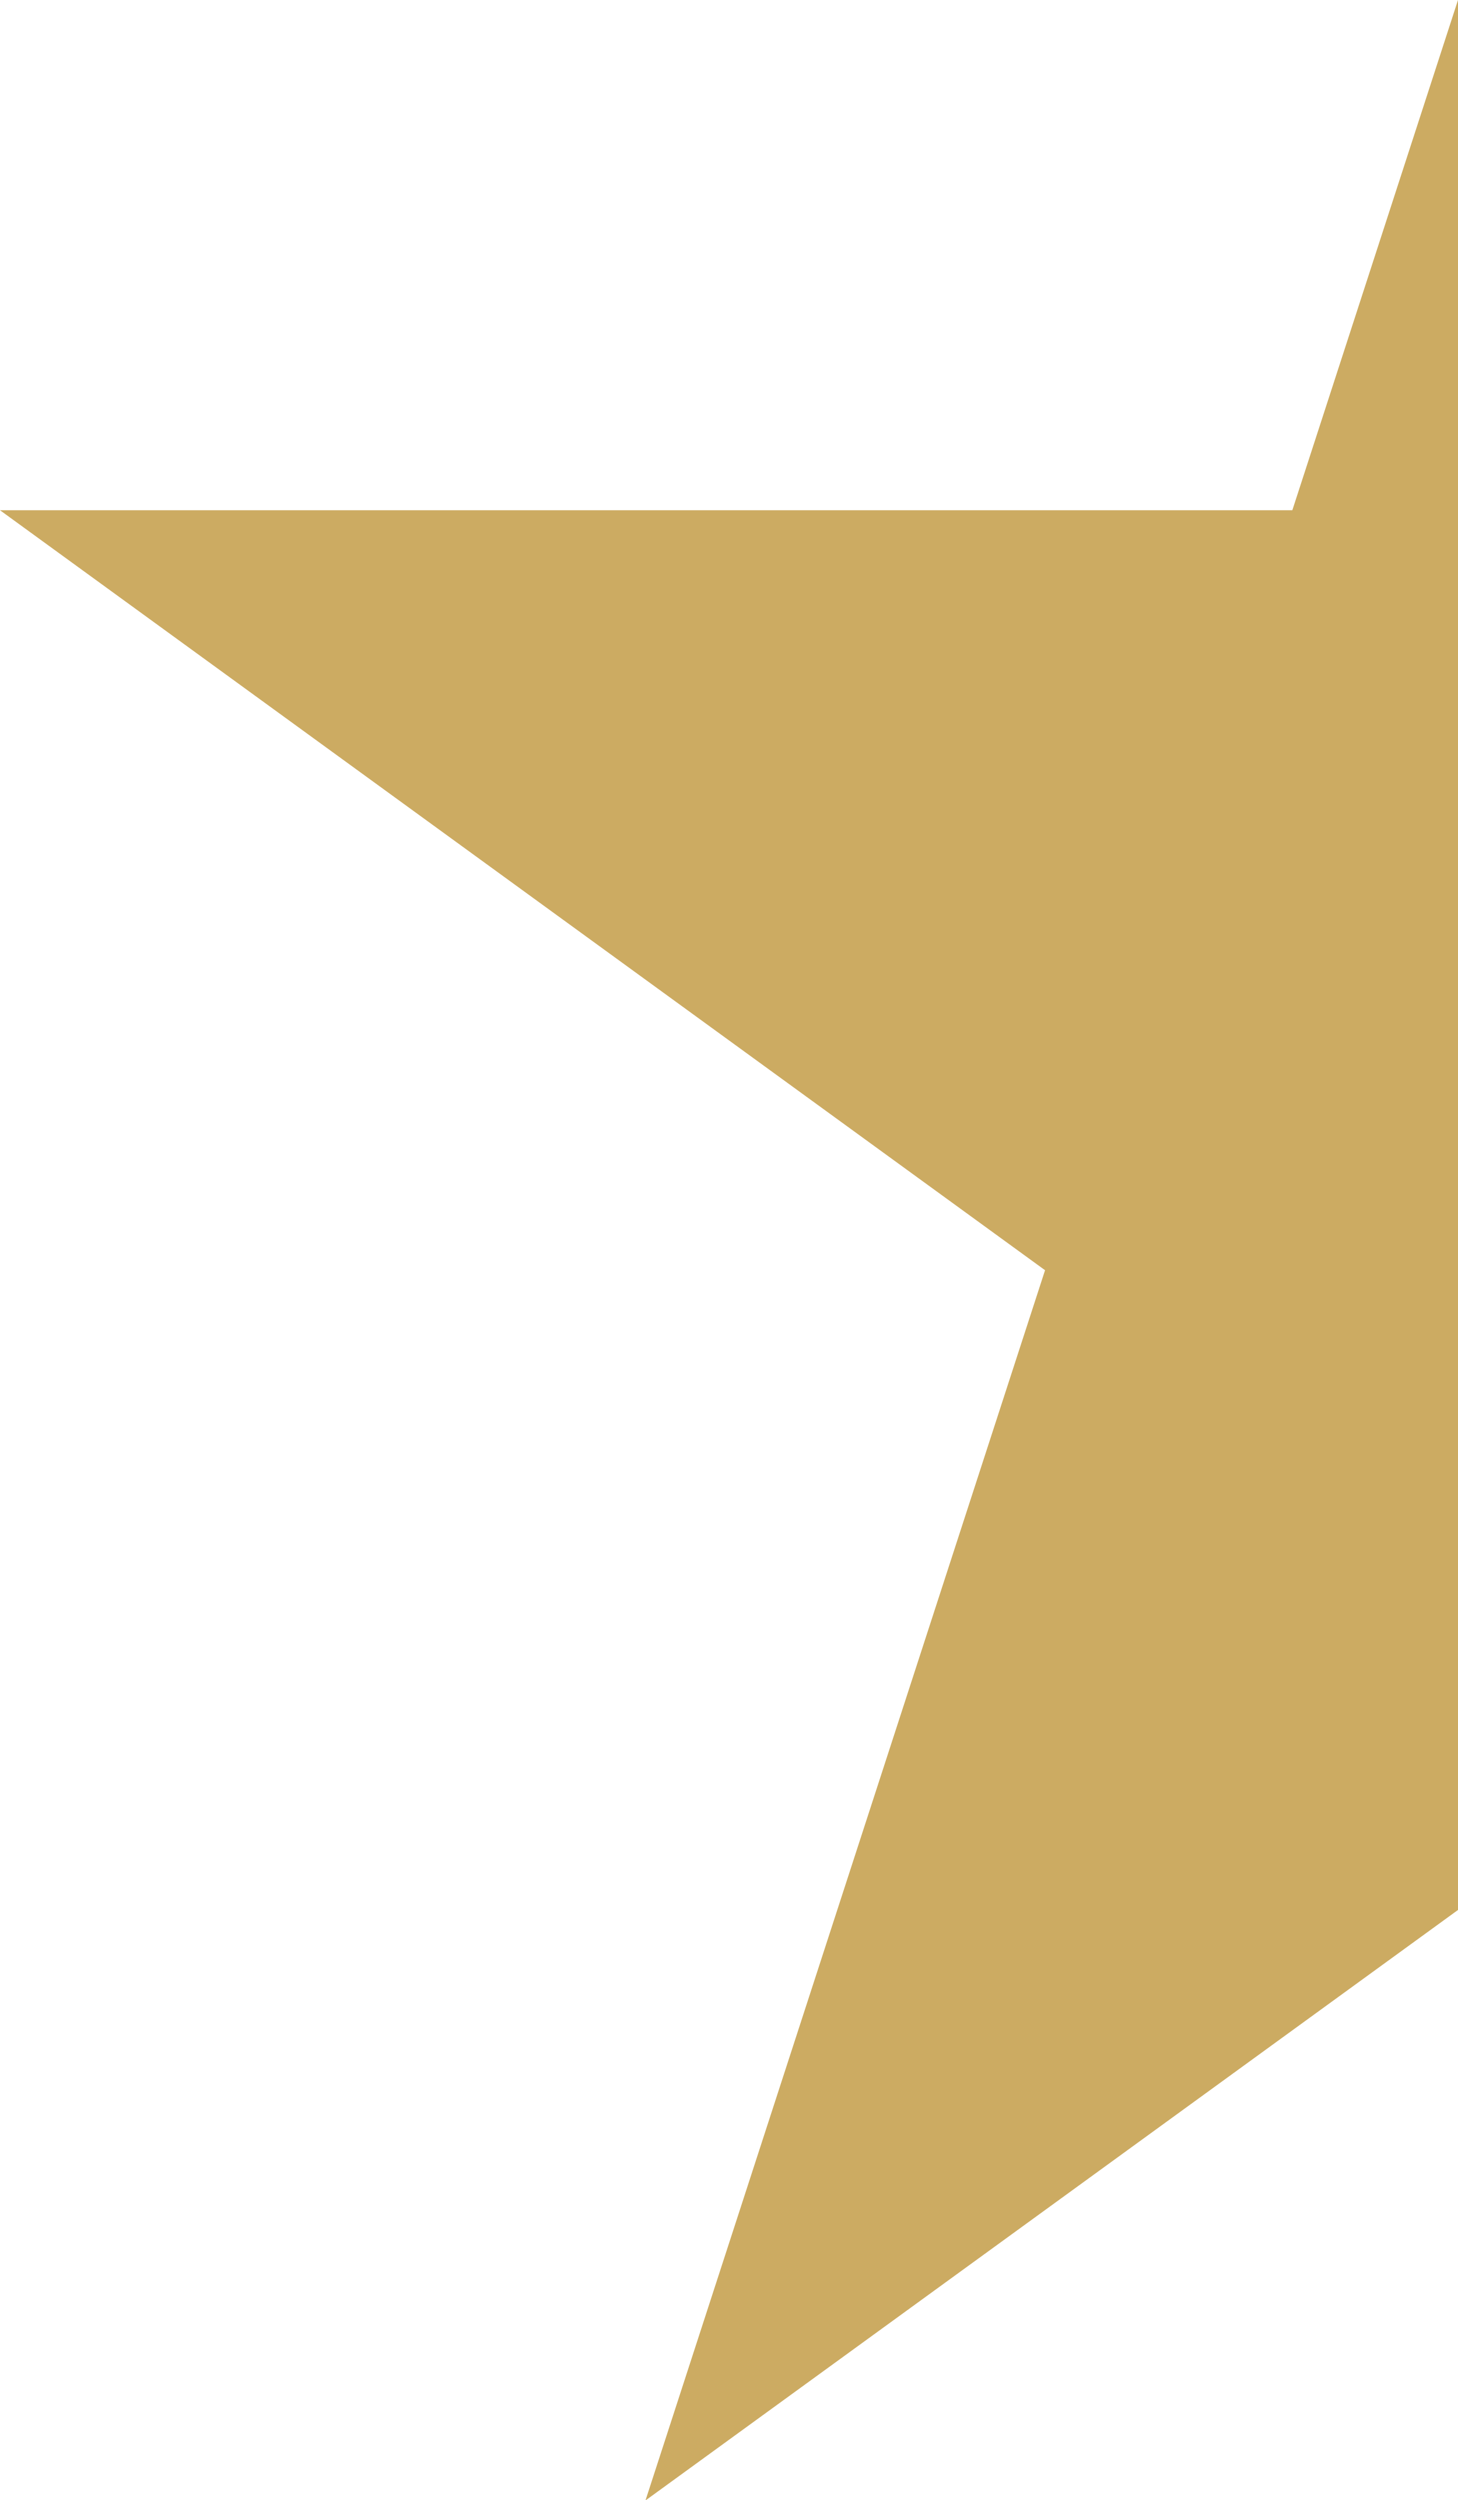 <svg xmlns="http://www.w3.org/2000/svg" width="9.487" height="16.258"><path id="Path_5" data-name="Path 5" d="M1062.159 226.812v-12.42l-1.078 3.318h-8.409l6.8 4.942-2.6 8z" transform="translate(-1052.672 -214.392)" fill="#ccab62"/></svg>